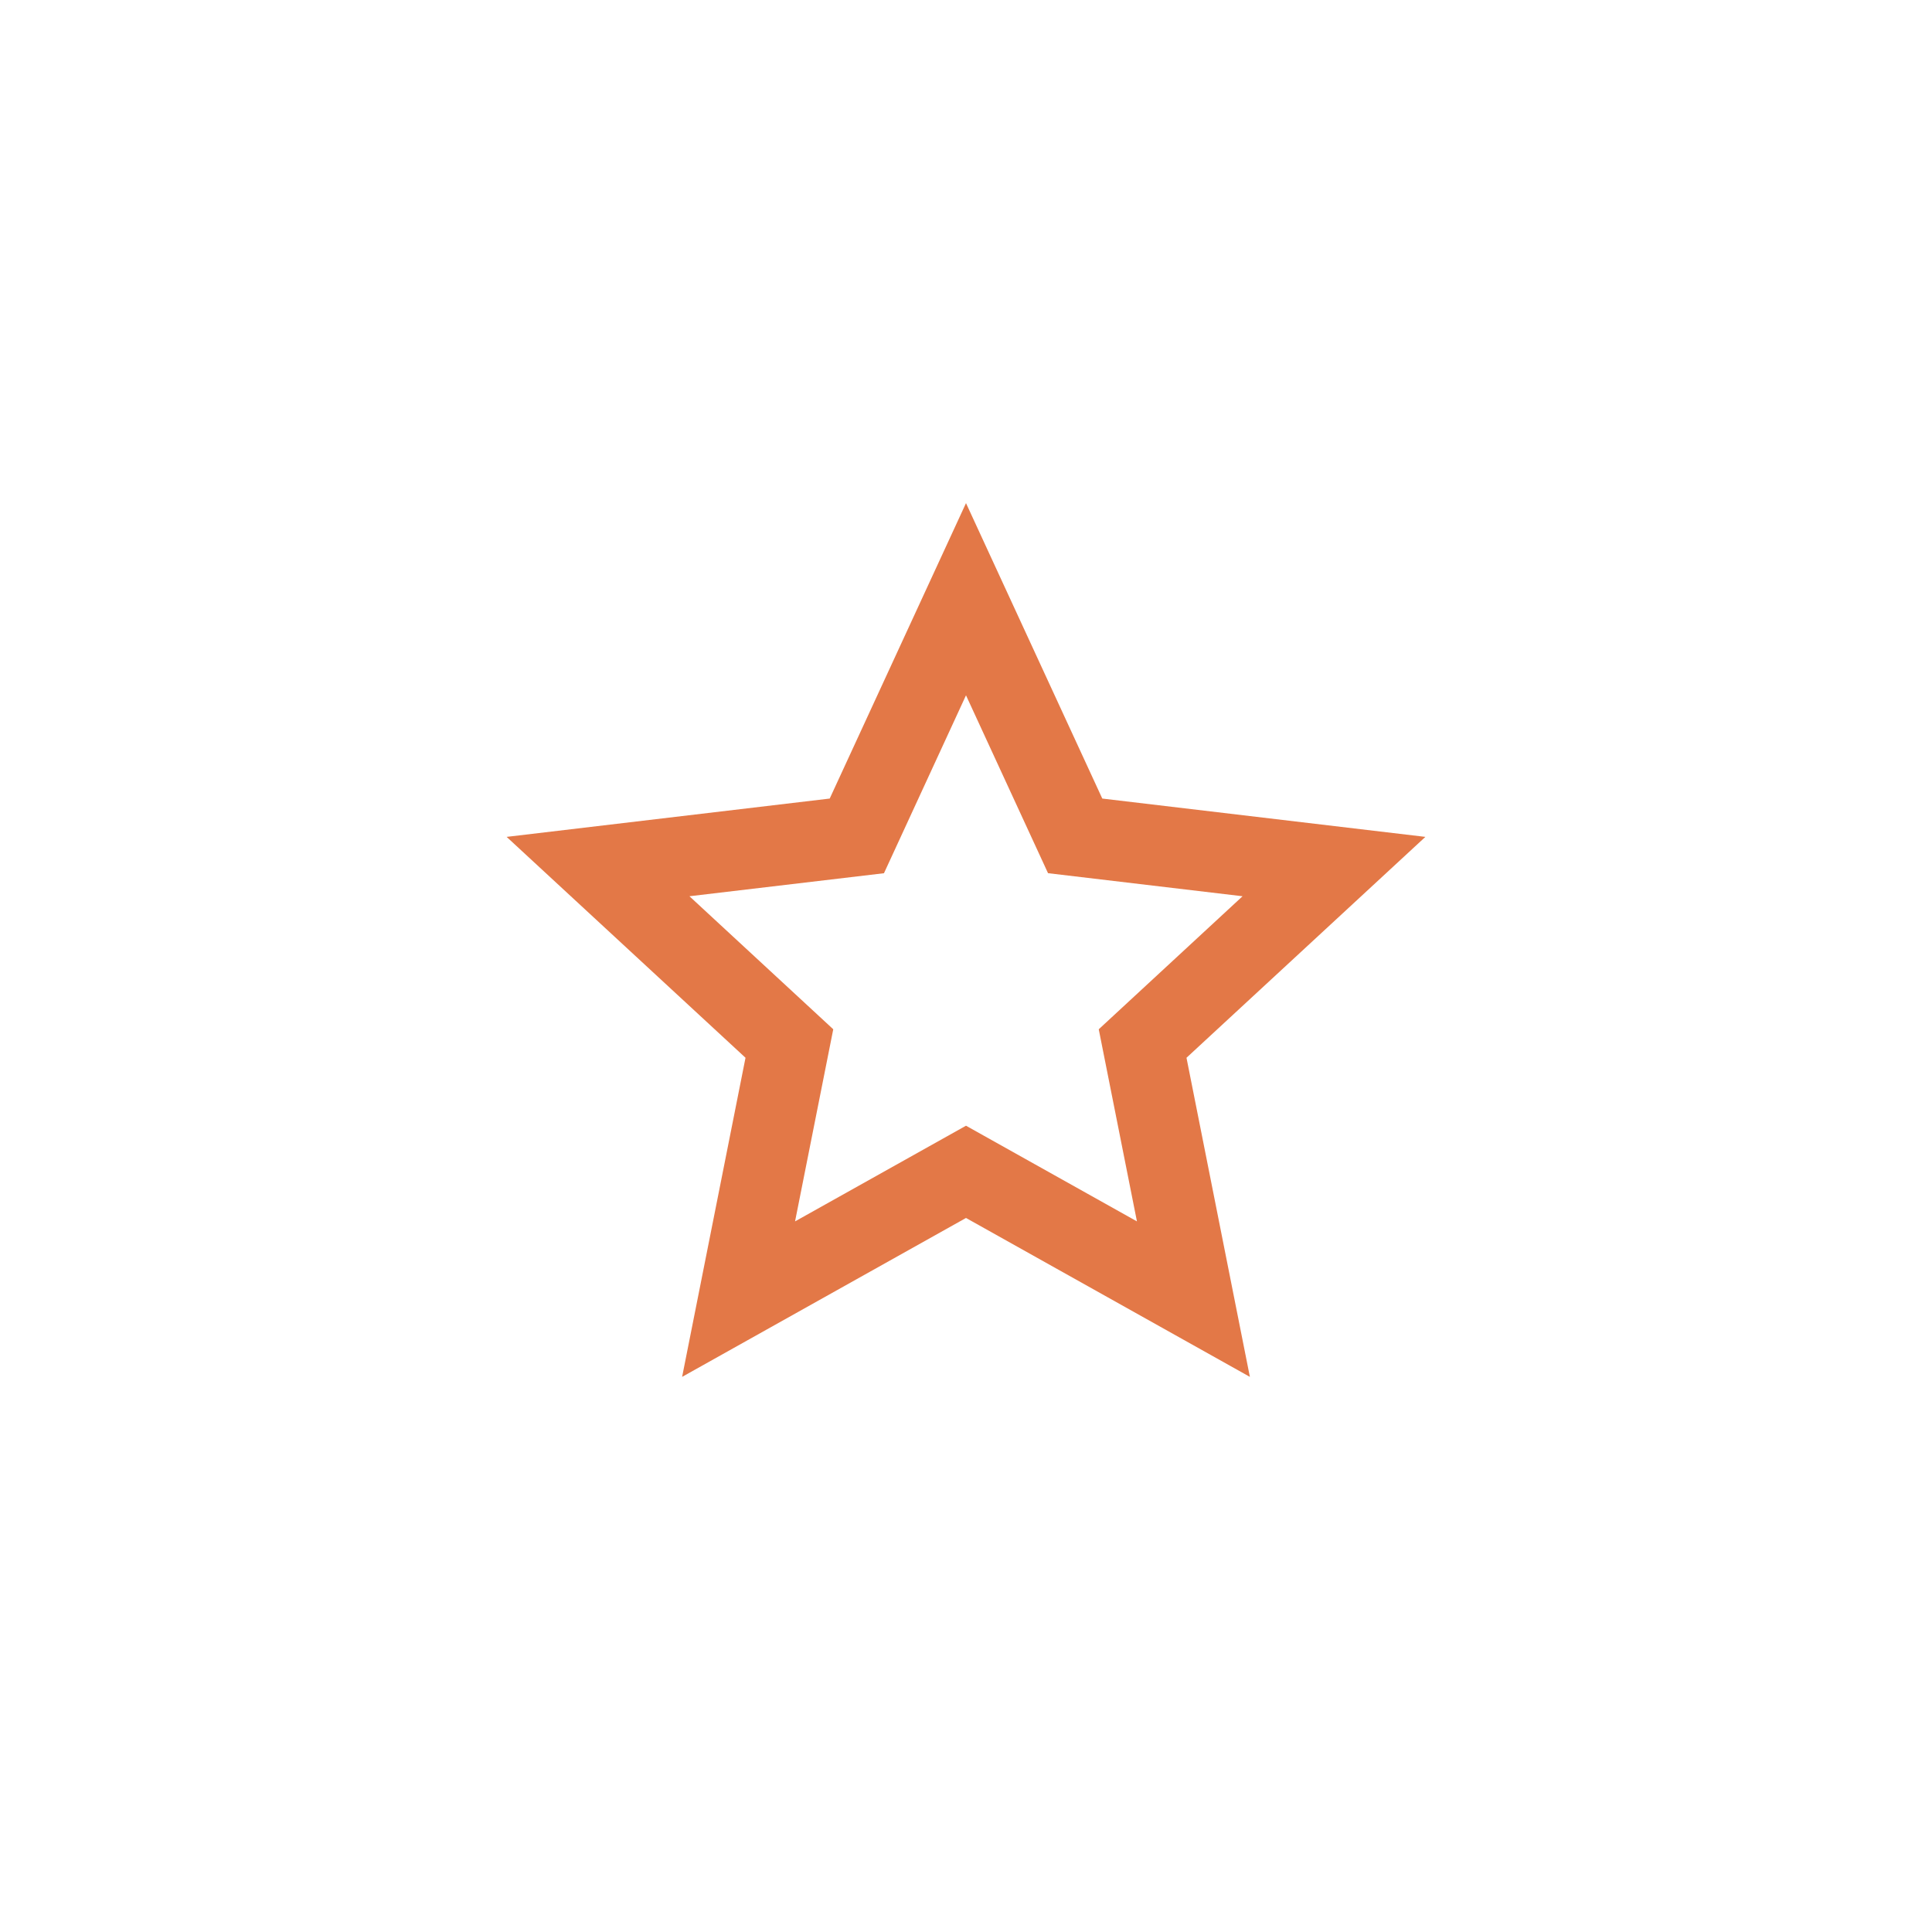 <svg width="48" height="48" viewBox="0 0 48 48" fill="none" xmlns="http://www.w3.org/2000/svg">
<g clip-path="url(#clip0_0_19834)">
<path d="M24 30.26L16.947 34.208L18.522 26.28L12.587 20.792L20.614 19.84L24 12.5L27.386 19.84L35.413 20.792L29.478 26.28L31.053 34.208L24 30.26ZM24 27.968L28.247 30.345L27.298 25.572L30.871 22.267L26.038 21.694L24 17.275L21.962 21.695L17.129 22.267L20.702 25.572L19.753 30.345L24 27.968Z" fill="#E37847"/>
</g>
<defs>
<clipPath id="clip0_0_19834">
<rect width="24" height="24" fill="white" transform="translate(12 12)"/>
</clipPath>
</defs>
</svg>
